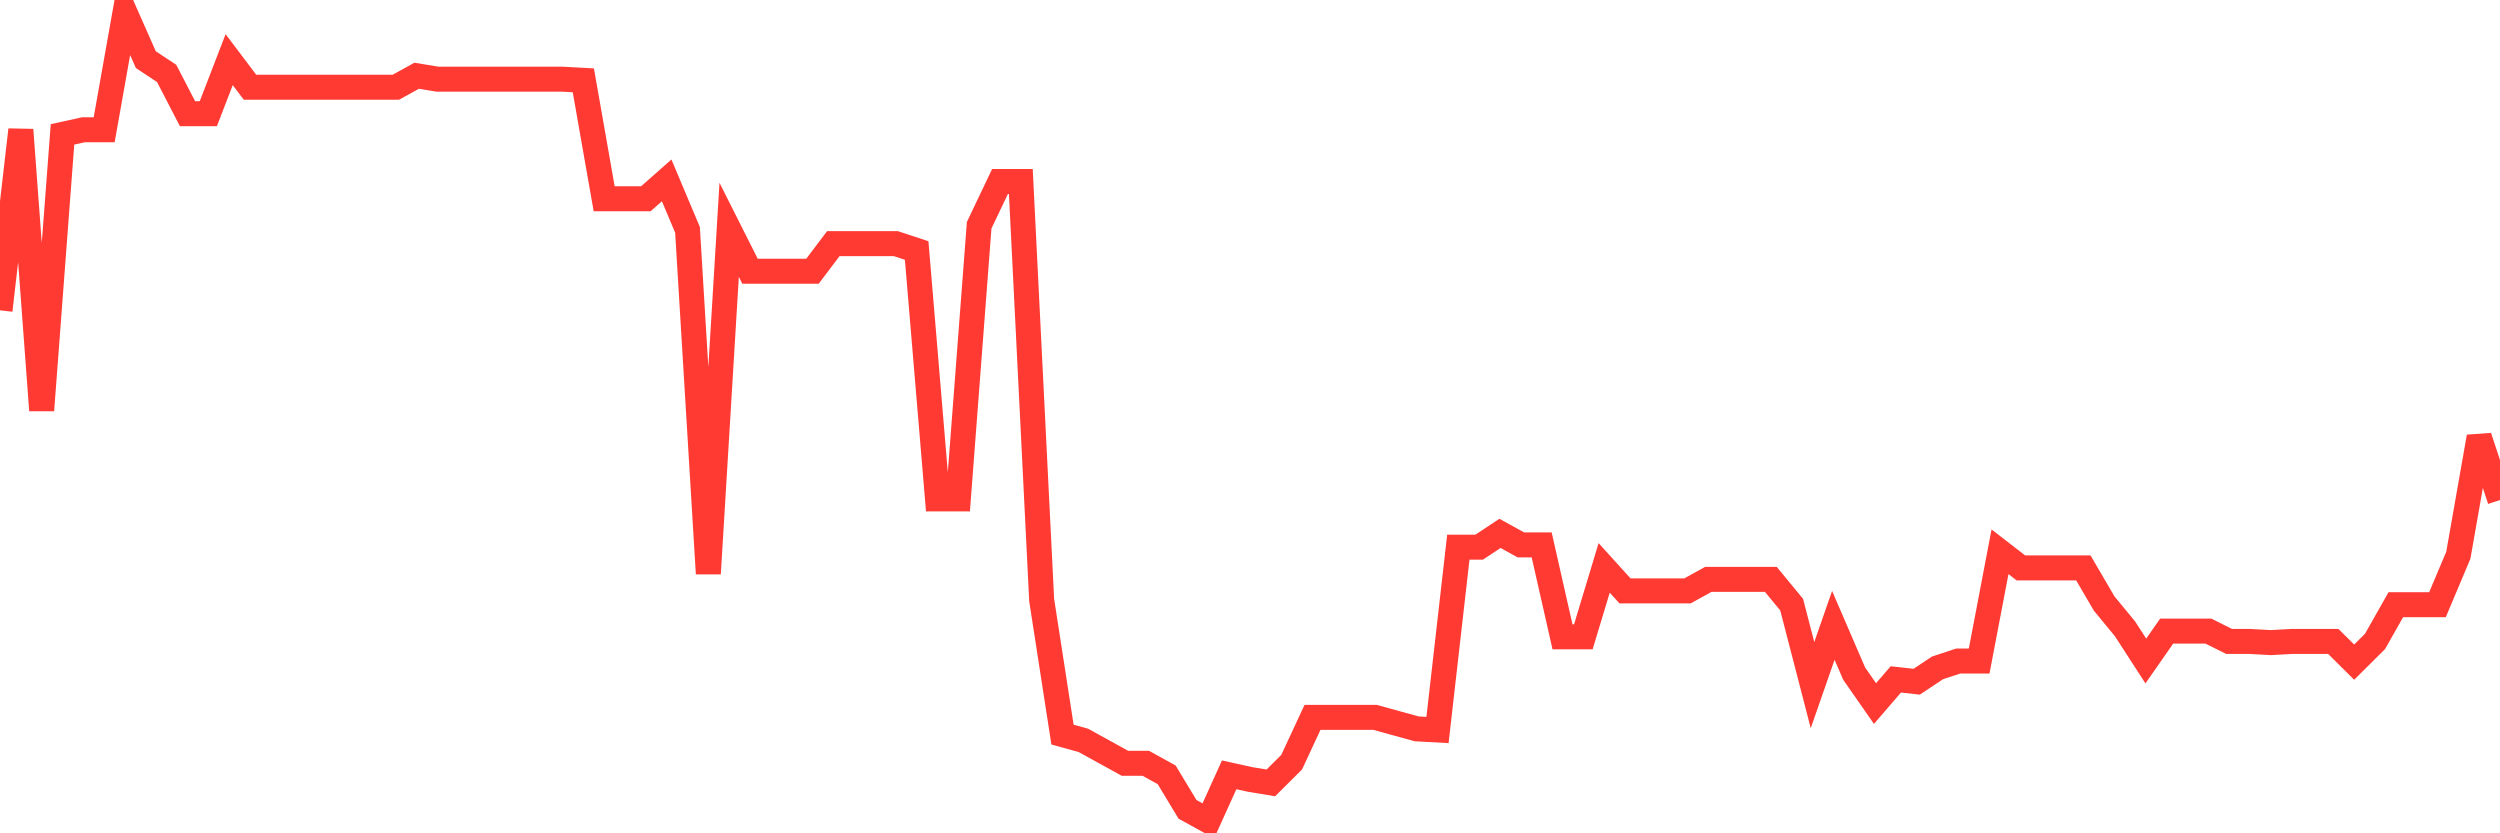 <svg
  xmlns="http://www.w3.org/2000/svg"
  xmlns:xlink="http://www.w3.org/1999/xlink"
  width="120"
  height="40"
  viewBox="0 0 120 40"
  preserveAspectRatio="none"
>
  <polyline
    points="0,14.895 1,6.23 2,19.696 3,6.45 4,6.23 5,6.23 6,0.6 7,2.863 8,3.525 9,5.457 10,5.457 11,2.863 12,4.187 13,4.187 14,4.187 15,4.187 16,4.187 17,4.187 18,4.187 19,4.187 20,3.636 21,3.801 22,3.801 23,3.801 24,3.801 25,3.801 26,3.801 27,3.801 28,3.856 29,9.541 30,9.541 31,9.541 32,8.658 33,11.031 34,27.534 35,11.031 36,13.018 37,13.018 38,13.018 39,13.018 40,11.694 41,11.694 42,11.694 43,11.694 44,12.025 45,23.946 46,23.946 47,10.811 48,8.713 49,8.713 50,28.803 51,35.261 52,35.537 53,36.088 54,36.64 55,36.64 56,37.192 57,38.848 58,39.4 59,37.192 60,37.413 61,37.579 62,36.585 63,34.433 64,34.433 65,34.433 66,34.433 67,34.709 68,34.985 69,35.04 70,26.264 71,26.264 72,25.602 73,26.154 74,26.154 75,30.569 76,30.569 77,27.258 78,28.362 79,28.362 80,28.362 81,28.362 82,27.81 83,27.81 84,27.81 85,27.81 86,29.024 87,32.887 88,30.017 89,32.335 90,33.77 91,32.611 92,32.722 93,32.059 94,31.728 95,31.728 96,26.485 97,27.258 98,27.258 99,27.258 100,27.258 101,28.969 102,30.183 103,31.728 104,30.293 105,30.293 106,30.293 107,30.79 108,30.79 109,30.845 110,30.79 111,30.79 112,30.79 113,31.783 114,30.79 115,29.024 116,29.024 117,29.024 118,26.651 119,20.966 120,24.001"
    fill="none"
    stroke="#ff3a33"
    stroke-width="1.2"
  >
  </polyline>
</svg>